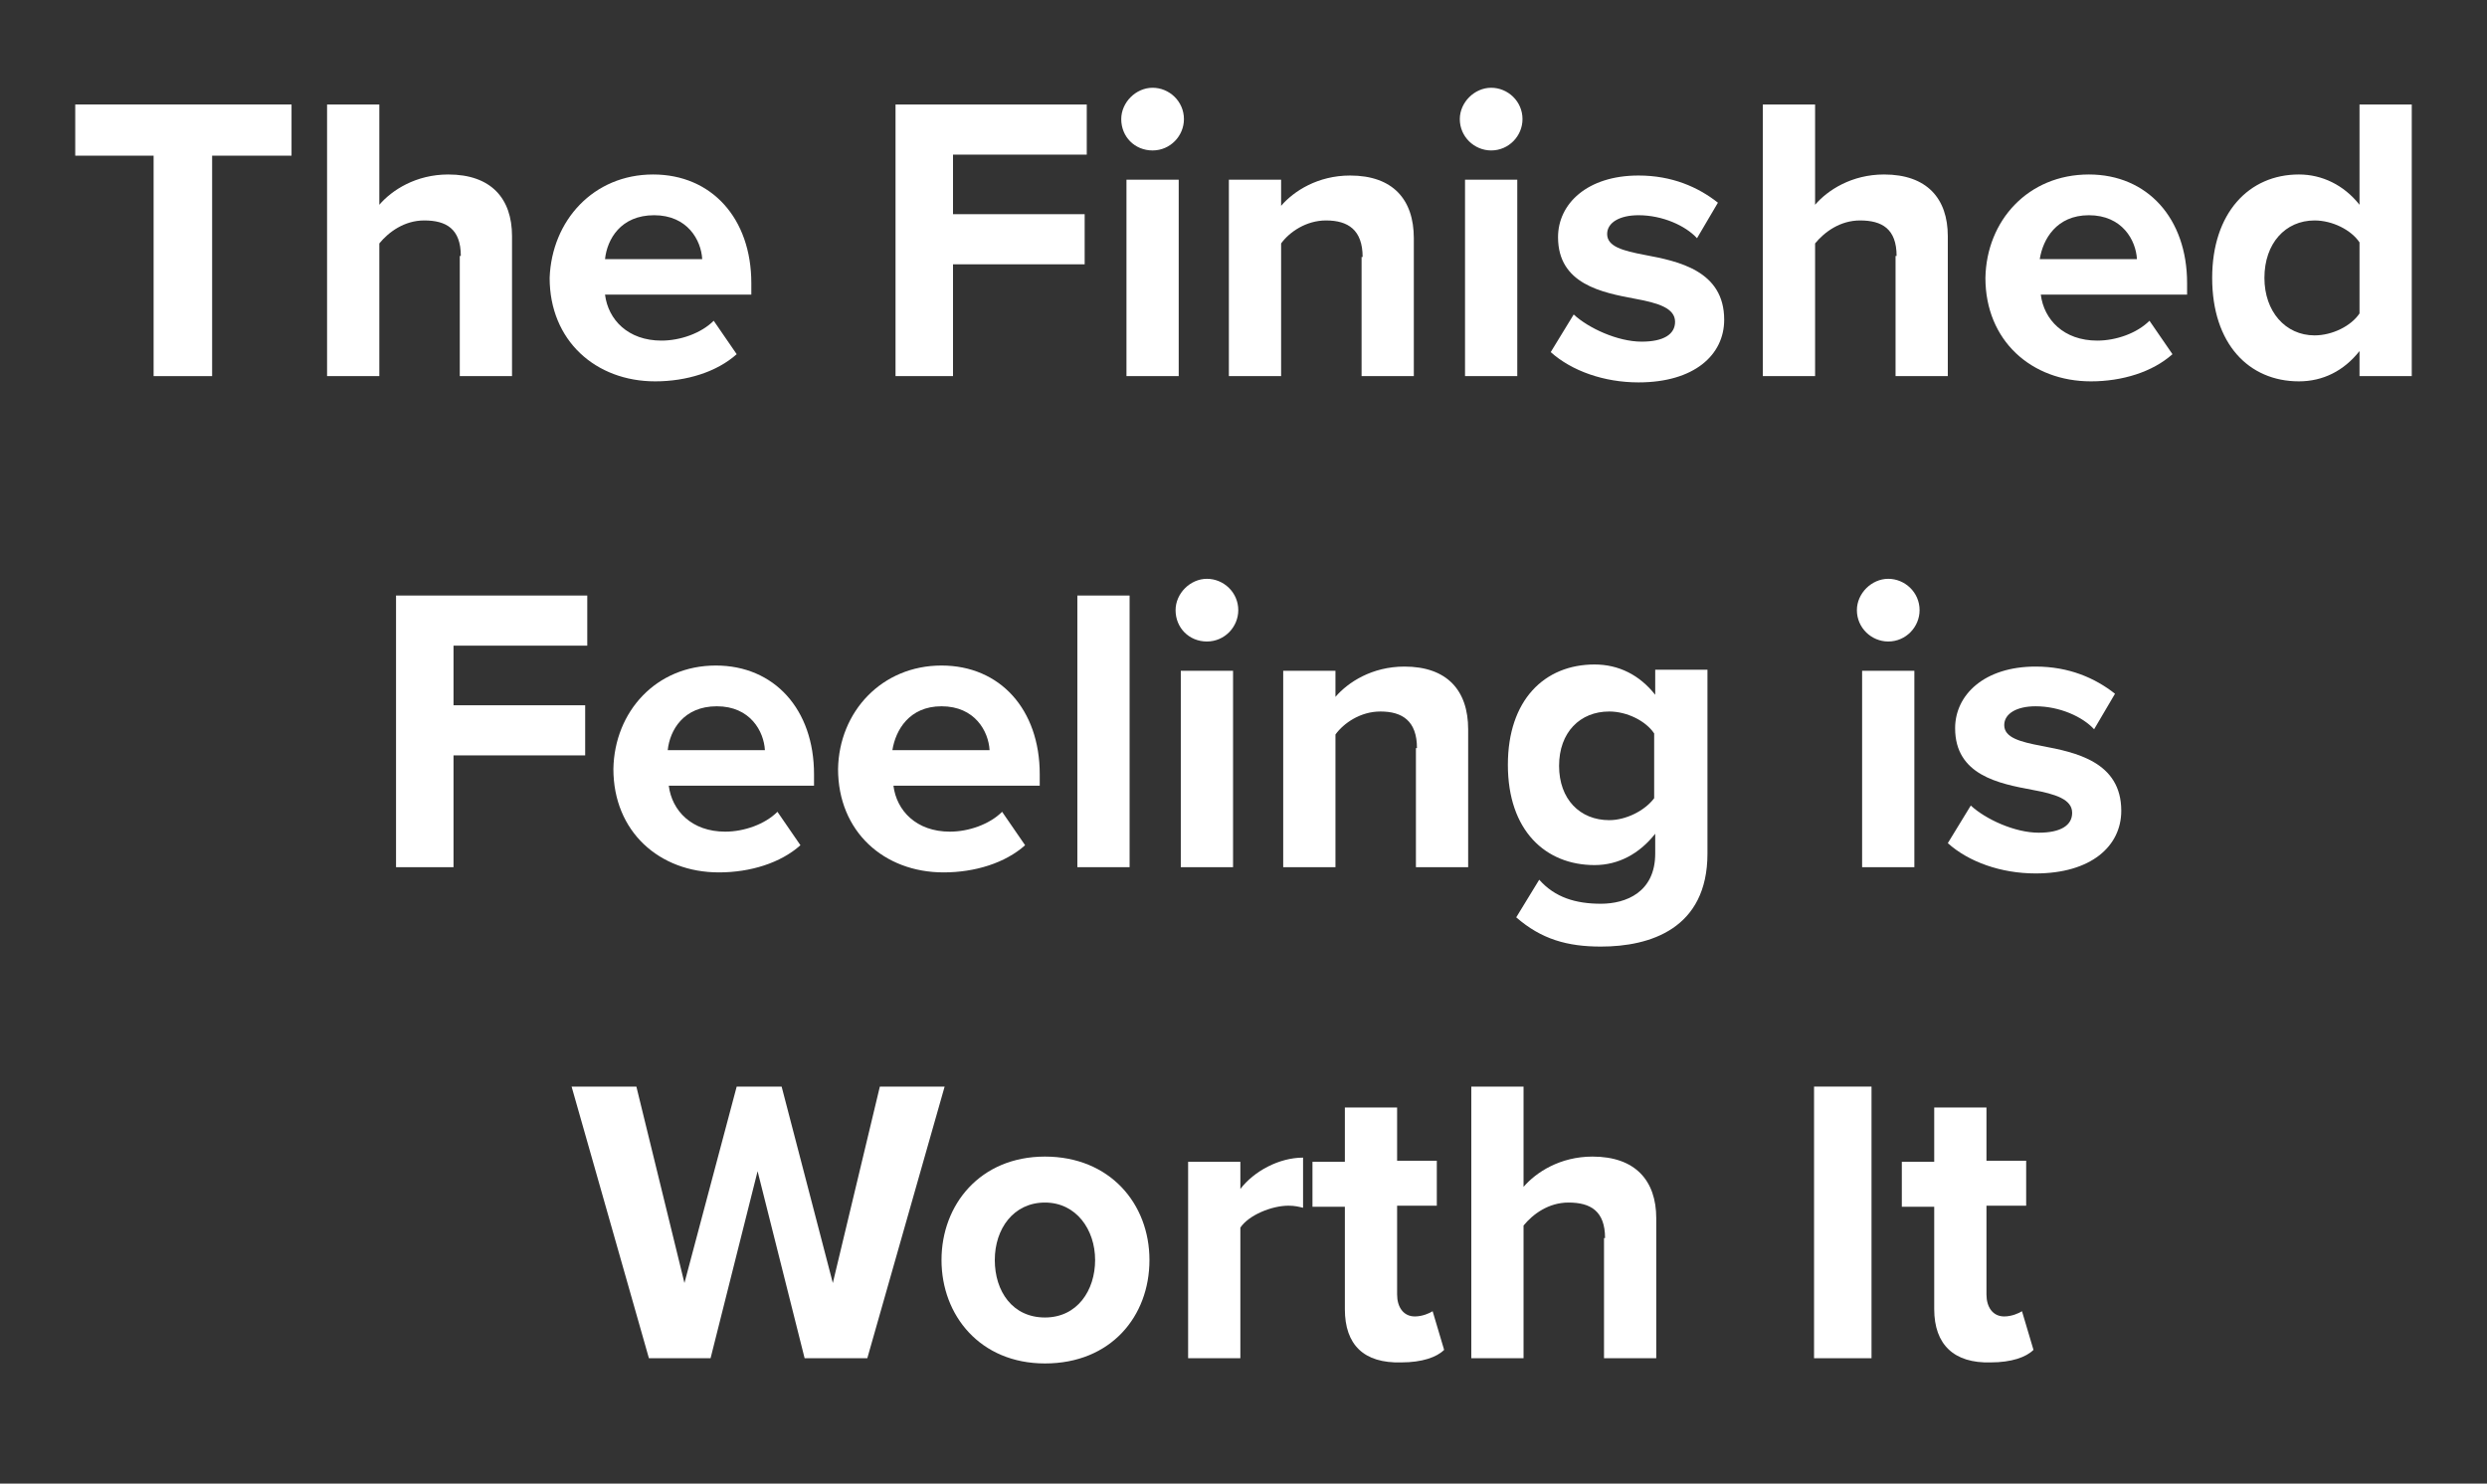 <?xml version="1.0" encoding="utf-8"?>
<!-- Generator: Adobe Illustrator 25.2.0, SVG Export Plug-In . SVG Version: 6.00 Build 0)  -->
<svg version="1.1" id="Layer_1" xmlns="http://www.w3.org/2000/svg" xmlns:xlink="http://www.w3.org/1999/xlink" x="0px" y="0px"
	 viewBox="0 0 238 142" style="enable-background:new 0 0 238 142;" xml:space="preserve"><rect x="0" y="0" width="238" height="142" fill="#333333" stroke="none"/><title>The Finished Feeling is Worth It</title>
<style type="text/css">
	.st1{fill:#FFFFFF;}
</style>
<g class="st0">
	<path class="st1" d="M14.8,14.9H7.2V10h20.7v4.9h-7.6V36h-5.6V14.9z"/>
	<path class="st1" d="M44.1,24.5c0-2.6-1.4-3.4-3.5-3.4c-1.9,0-3.4,1.1-4.3,2.2V36h-5V10h5v9.6c1.2-1.4,3.5-2.9,6.6-2.9
		c4.1,0,6.1,2.3,6.1,5.9V36h-5V24.5z"/>
	<path class="st1" d="M62.5,16.7c5.6,0,9.4,4.2,9.4,10.4v1.1h-14c0.3,2.4,2.2,4.4,5.4,4.4c1.8,0,3.8-0.7,5-1.9l2.2,3.2
		c-1.9,1.7-4.8,2.6-7.8,2.6c-5.7,0-10.1-3.9-10.1-9.9C52.8,21.1,56.8,16.7,62.5,16.7z M57.9,24.8h9.3c-0.1-1.8-1.4-4.2-4.6-4.2
		C59.4,20.6,58.1,22.9,57.9,24.8z"/>
	<path class="st1" d="M85.6,10H104v4.8H91.2v5.7h12.6v4.8H91.2V36h-5.5V10z"/>
	<path class="st1" d="M107.3,11.4c0-1.6,1.4-3,3-3c1.6,0,3,1.3,3,3c0,1.6-1.3,3-3,3C108.6,14.4,107.3,13.1,107.3,11.4z M107.8,17.2
		h5V36h-5V17.2z"/>
	<path class="st1" d="M130.4,24.6c0-2.6-1.4-3.5-3.5-3.5c-1.9,0-3.5,1.1-4.3,2.2V36h-5V17.2h5v2.5c1.2-1.4,3.5-2.9,6.6-2.9
		c4.1,0,6.1,2.3,6.1,6V36h-5V24.6z"/>
	<path class="st1" d="M139.7,11.4c0-1.6,1.4-3,3-3c1.6,0,3,1.3,3,3c0,1.6-1.3,3-3,3C141.1,14.4,139.7,13.1,139.7,11.4z M140.2,17.2
		h5V36h-5V17.2z"/>
	<path class="st1" d="M150.6,30.1c1.4,1.3,4.2,2.6,6.5,2.6c2.1,0,3.2-0.7,3.2-1.9c0-1.3-1.6-1.8-3.8-2.2c-3.2-0.6-7.4-1.4-7.4-5.9
		c0-3.2,2.8-5.9,7.7-5.9c3.2,0,5.7,1.1,7.6,2.6l-2,3.4c-1.1-1.2-3.3-2.2-5.6-2.2c-1.8,0-3,0.7-3,1.8c0,1.2,1.5,1.6,3.6,2
		c3.2,0.6,7.6,1.5,7.6,6.2c0,3.4-2.9,6-8.2,6c-3.3,0-6.4-1.1-8.4-2.9L150.6,30.1z"/>
	<path class="st1" d="M181.5,24.5c0-2.6-1.4-3.4-3.5-3.4c-1.9,0-3.4,1.1-4.3,2.2V36h-5V10h5v9.6c1.2-1.4,3.5-2.9,6.6-2.9
		c4.1,0,6.1,2.3,6.1,5.9V36h-5V24.5z"/>
	<path class="st1" d="M199.9,16.7c5.6,0,9.4,4.2,9.4,10.4v1.1h-14c0.3,2.4,2.2,4.4,5.4,4.4c1.8,0,3.8-0.7,5-1.9l2.2,3.2
		c-1.9,1.7-4.8,2.6-7.8,2.6c-5.7,0-10.1-3.9-10.1-9.9C190.1,21.1,194.1,16.7,199.9,16.7z M195.2,24.8h9.3c-0.1-1.8-1.4-4.2-4.6-4.2
		C196.8,20.6,195.5,22.9,195.2,24.8z"/>
	<path class="st1" d="M225.8,33.6c-1.5,1.9-3.5,2.9-5.8,2.9c-4.8,0-8.3-3.6-8.3-9.9c0-6.2,3.5-9.9,8.3-9.9c2.2,0,4.3,1,5.8,2.9V10h5
		v26h-5V33.6z M225.8,23.2c-0.8-1.2-2.6-2.1-4.3-2.1c-2.8,0-4.8,2.2-4.8,5.5c0,3.2,2,5.5,4.8,5.5c1.7,0,3.5-0.9,4.3-2.1V23.2z"/>
</g>
<g class="st0">
	<path class="st1" d="M37.8,57h18.4v4.8H43.4v5.7H56v4.8H43.4V83h-5.5V57z"/>
	<path class="st1" d="M68.5,63.7c5.6,0,9.4,4.2,9.4,10.4v1.1H64c0.3,2.4,2.2,4.4,5.4,4.4c1.8,0,3.8-0.7,5-1.9l2.2,3.2
		c-1.9,1.7-4.8,2.6-7.8,2.6c-5.7,0-10.1-3.9-10.1-9.9C58.8,68.1,62.8,63.7,68.5,63.7z M63.9,71.8h9.3c-0.1-1.8-1.4-4.2-4.6-4.2
		C65.4,67.6,64.1,69.9,63.9,71.8z"/>
	<path class="st1" d="M90.1,63.7c5.6,0,9.4,4.2,9.4,10.4v1.1h-14c0.3,2.4,2.2,4.4,5.4,4.4c1.8,0,3.8-0.7,5-1.9l2.2,3.2
		c-1.9,1.7-4.8,2.6-7.8,2.6c-5.7,0-10.1-3.9-10.1-9.9C80.3,68.1,84.4,63.7,90.1,63.7z M85.4,71.8h9.3c-0.1-1.8-1.4-4.2-4.6-4.2
		C87,67.6,85.7,69.9,85.4,71.8z"/>
	<path class="st1" d="M103.1,57h5v26h-5V57z"/>
	<path class="st1" d="M112.5,58.4c0-1.6,1.4-3,3-3c1.6,0,3,1.3,3,3c0,1.6-1.3,3-3,3C113.8,61.4,112.5,60.1,112.5,58.4z M113,64.2h5
		V83h-5V64.2z"/>
	<path class="st1" d="M135.6,71.6c0-2.6-1.4-3.5-3.5-3.5c-1.9,0-3.5,1.1-4.3,2.2V83h-5V64.2h5v2.5c1.2-1.4,3.5-2.9,6.6-2.9
		c4.1,0,6.1,2.3,6.1,6V83h-5V71.6z"/>
	<path class="st1" d="M147.3,84.2c1.5,1.7,3.5,2.3,5.9,2.3s5.2-1.1,5.2-4.8v-1.9c-1.5,1.9-3.5,3-5.8,3c-4.7,0-8.3-3.3-8.3-9.6
		c0-6.2,3.5-9.6,8.3-9.6c2.3,0,4.3,1,5.8,2.9v-2.4h5v17.6c0,7.2-5.5,8.9-10.2,8.9c-3.2,0-5.7-0.7-8.1-2.8L147.3,84.2z M158.3,70.2
		c-0.8-1.2-2.6-2.1-4.3-2.1c-2.8,0-4.8,2-4.8,5.2c0,3.2,2,5.2,4.8,5.2c1.6,0,3.4-0.9,4.3-2.1V70.2z"/>
	<path class="st1" d="M177.7,58.4c0-1.6,1.4-3,3-3c1.6,0,3,1.3,3,3c0,1.6-1.3,3-3,3C179.1,61.4,177.7,60.1,177.7,58.4z M178.2,64.2
		h5V83h-5V64.2z"/>
	<path class="st1" d="M188.6,77.1c1.4,1.3,4.2,2.6,6.5,2.6c2.1,0,3.2-0.7,3.2-1.9c0-1.3-1.6-1.8-3.8-2.2c-3.2-0.6-7.4-1.4-7.4-5.9
		c0-3.2,2.8-5.9,7.7-5.9c3.2,0,5.7,1.1,7.6,2.6l-2,3.4c-1.1-1.2-3.3-2.2-5.6-2.2c-1.8,0-3,0.7-3,1.8c0,1.2,1.5,1.6,3.6,2
		c3.2,0.6,7.6,1.5,7.6,6.2c0,3.4-2.9,6-8.2,6c-3.3,0-6.4-1.1-8.4-2.9L188.6,77.1z"/>
</g>
<g class="st0">
	<path class="st1" d="M72.5,112.1L68,130h-5.9l-7.4-26h6.2l4.6,18.8l5-18.8h4.3l4.9,18.8l4.5-18.8h6.2l-7.4,26H77L72.5,112.1z"/>
	<path class="st1" d="M90.1,120.6c0-5.3,3.7-9.9,9.9-9.9c6.2,0,10,4.5,10,9.9c0,5.4-3.7,9.9-10,9.9
		C93.8,130.5,90.1,125.9,90.1,120.6z M104.8,120.6c0-2.9-1.8-5.5-4.8-5.5s-4.8,2.5-4.8,5.5c0,3,1.7,5.5,4.8,5.5
		S104.8,123.5,104.8,120.6z"/>
	<path class="st1" d="M113.7,111.2h5v2.6c1.3-1.7,3.7-3,6-3v4.8c-0.4-0.1-0.8-0.2-1.4-0.2c-1.6,0-3.8,0.9-4.6,2.1V130h-5V111.2z"/>
	<path class="st1" d="M128.7,125.3v-9.8h-3.1v-4.3h3.1V106h5v5.1h3.8v4.3h-3.8v8.5c0,1.2,0.6,2.1,1.7,2.1c0.7,0,1.4-0.3,1.7-0.5
		l1.1,3.7c-0.7,0.7-2.1,1.2-4.1,1.2C130.5,130.5,128.7,128.7,128.7,125.3z"/>
	<path class="st1" d="M153.6,118.5c0-2.6-1.4-3.4-3.5-3.4c-1.9,0-3.4,1.1-4.3,2.2V130h-5v-26h5v9.6c1.2-1.4,3.5-2.9,6.6-2.9
		c4.1,0,6.1,2.3,6.1,5.9V130h-5V118.5z"/>
	<path class="st1" d="M173.6,104h5.5v26h-5.5V104z"/>
	<path class="st1" d="M185.1,125.3v-9.8H182v-4.3h3.1V106h5v5.1h3.8v4.3h-3.8v8.5c0,1.2,0.6,2.1,1.7,2.1c0.7,0,1.4-0.3,1.7-0.5
		l1.1,3.7c-0.7,0.7-2.1,1.2-4.1,1.2C187,130.5,185.1,128.7,185.1,125.3z"/>
</g>
</svg>
